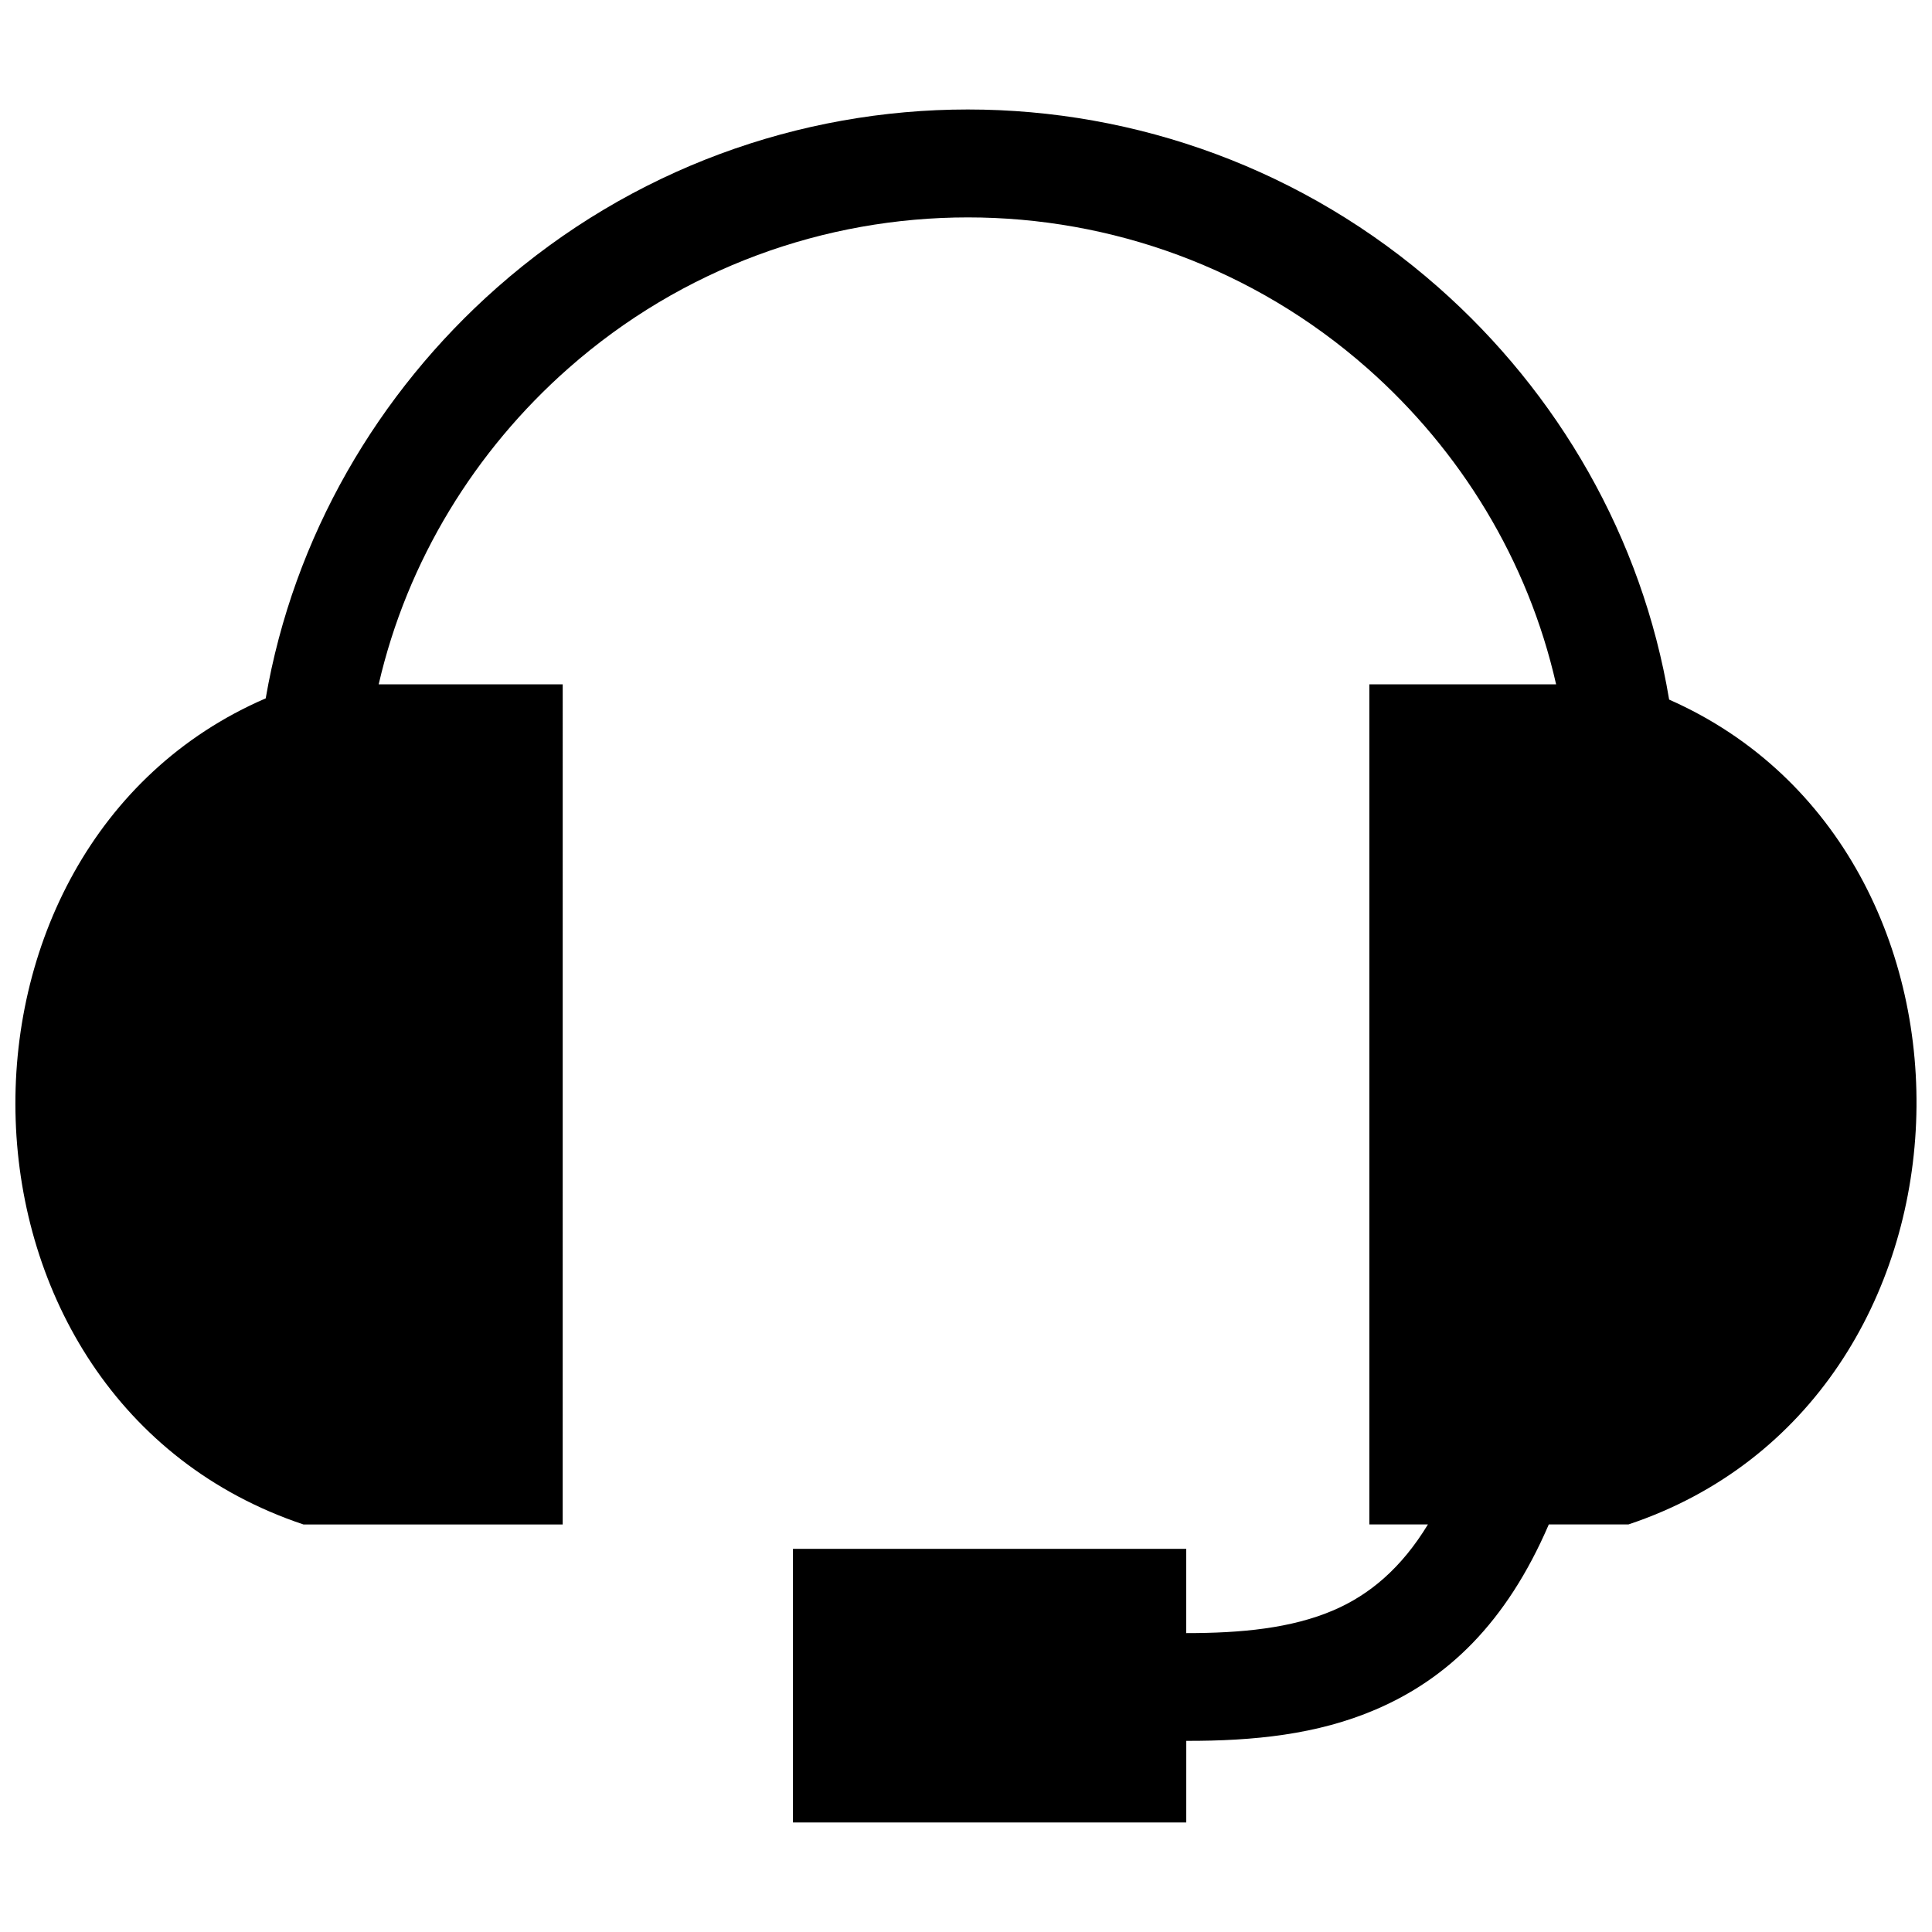<?xml version="1.0" encoding="UTF-8"?>
<!-- Uploaded to: ICON Repo, www.svgrepo.com, Generator: ICON Repo Mixer Tools -->
<svg width="800px" height="800px" version="1.1" viewBox="144 144 512 512" xmlns="http://www.w3.org/2000/svg">
 <defs>
  <clipPath id="a">
   <path d="m148.09 173h503.81v454h-503.81z"/>
  </clipPath>
 </defs>
 <g clip-path="url(#a)">
  <path d="m506.89 325.36v222.63h15.527c-7.074 11.637-15.527 18.672-25.039 22.754-11.156 4.785-24.465 6.055-39.016 6.047v-22.328l-104.22-0.004v72.508h104.23l0.004-21.621c17.906 0.039 34.742-1.672 50.199-8.305 18.832-8.07 34.57-22.793 45.875-49.051h21.109c97.758-32.598 101.92-178.36 10.781-218.59-7.184-43.066-29.453-81.273-61.082-109.18-71.328-62.957-178.25-62.926-249.57 0.012-31.57 27.859-53.898 65.988-61.273 108.84-91.219 39.367-88.812 185.89 10.016 218.93h68.688l0.004-222.64h-48.77c7.566-32.828 25.574-61.969 50.262-83.742 60.438-53.332 151.3-53.344 211.75-0.02 24.637 21.734 42.57 50.863 50.02 83.762z" fill-rule="evenodd"/>
 </g>
</svg>